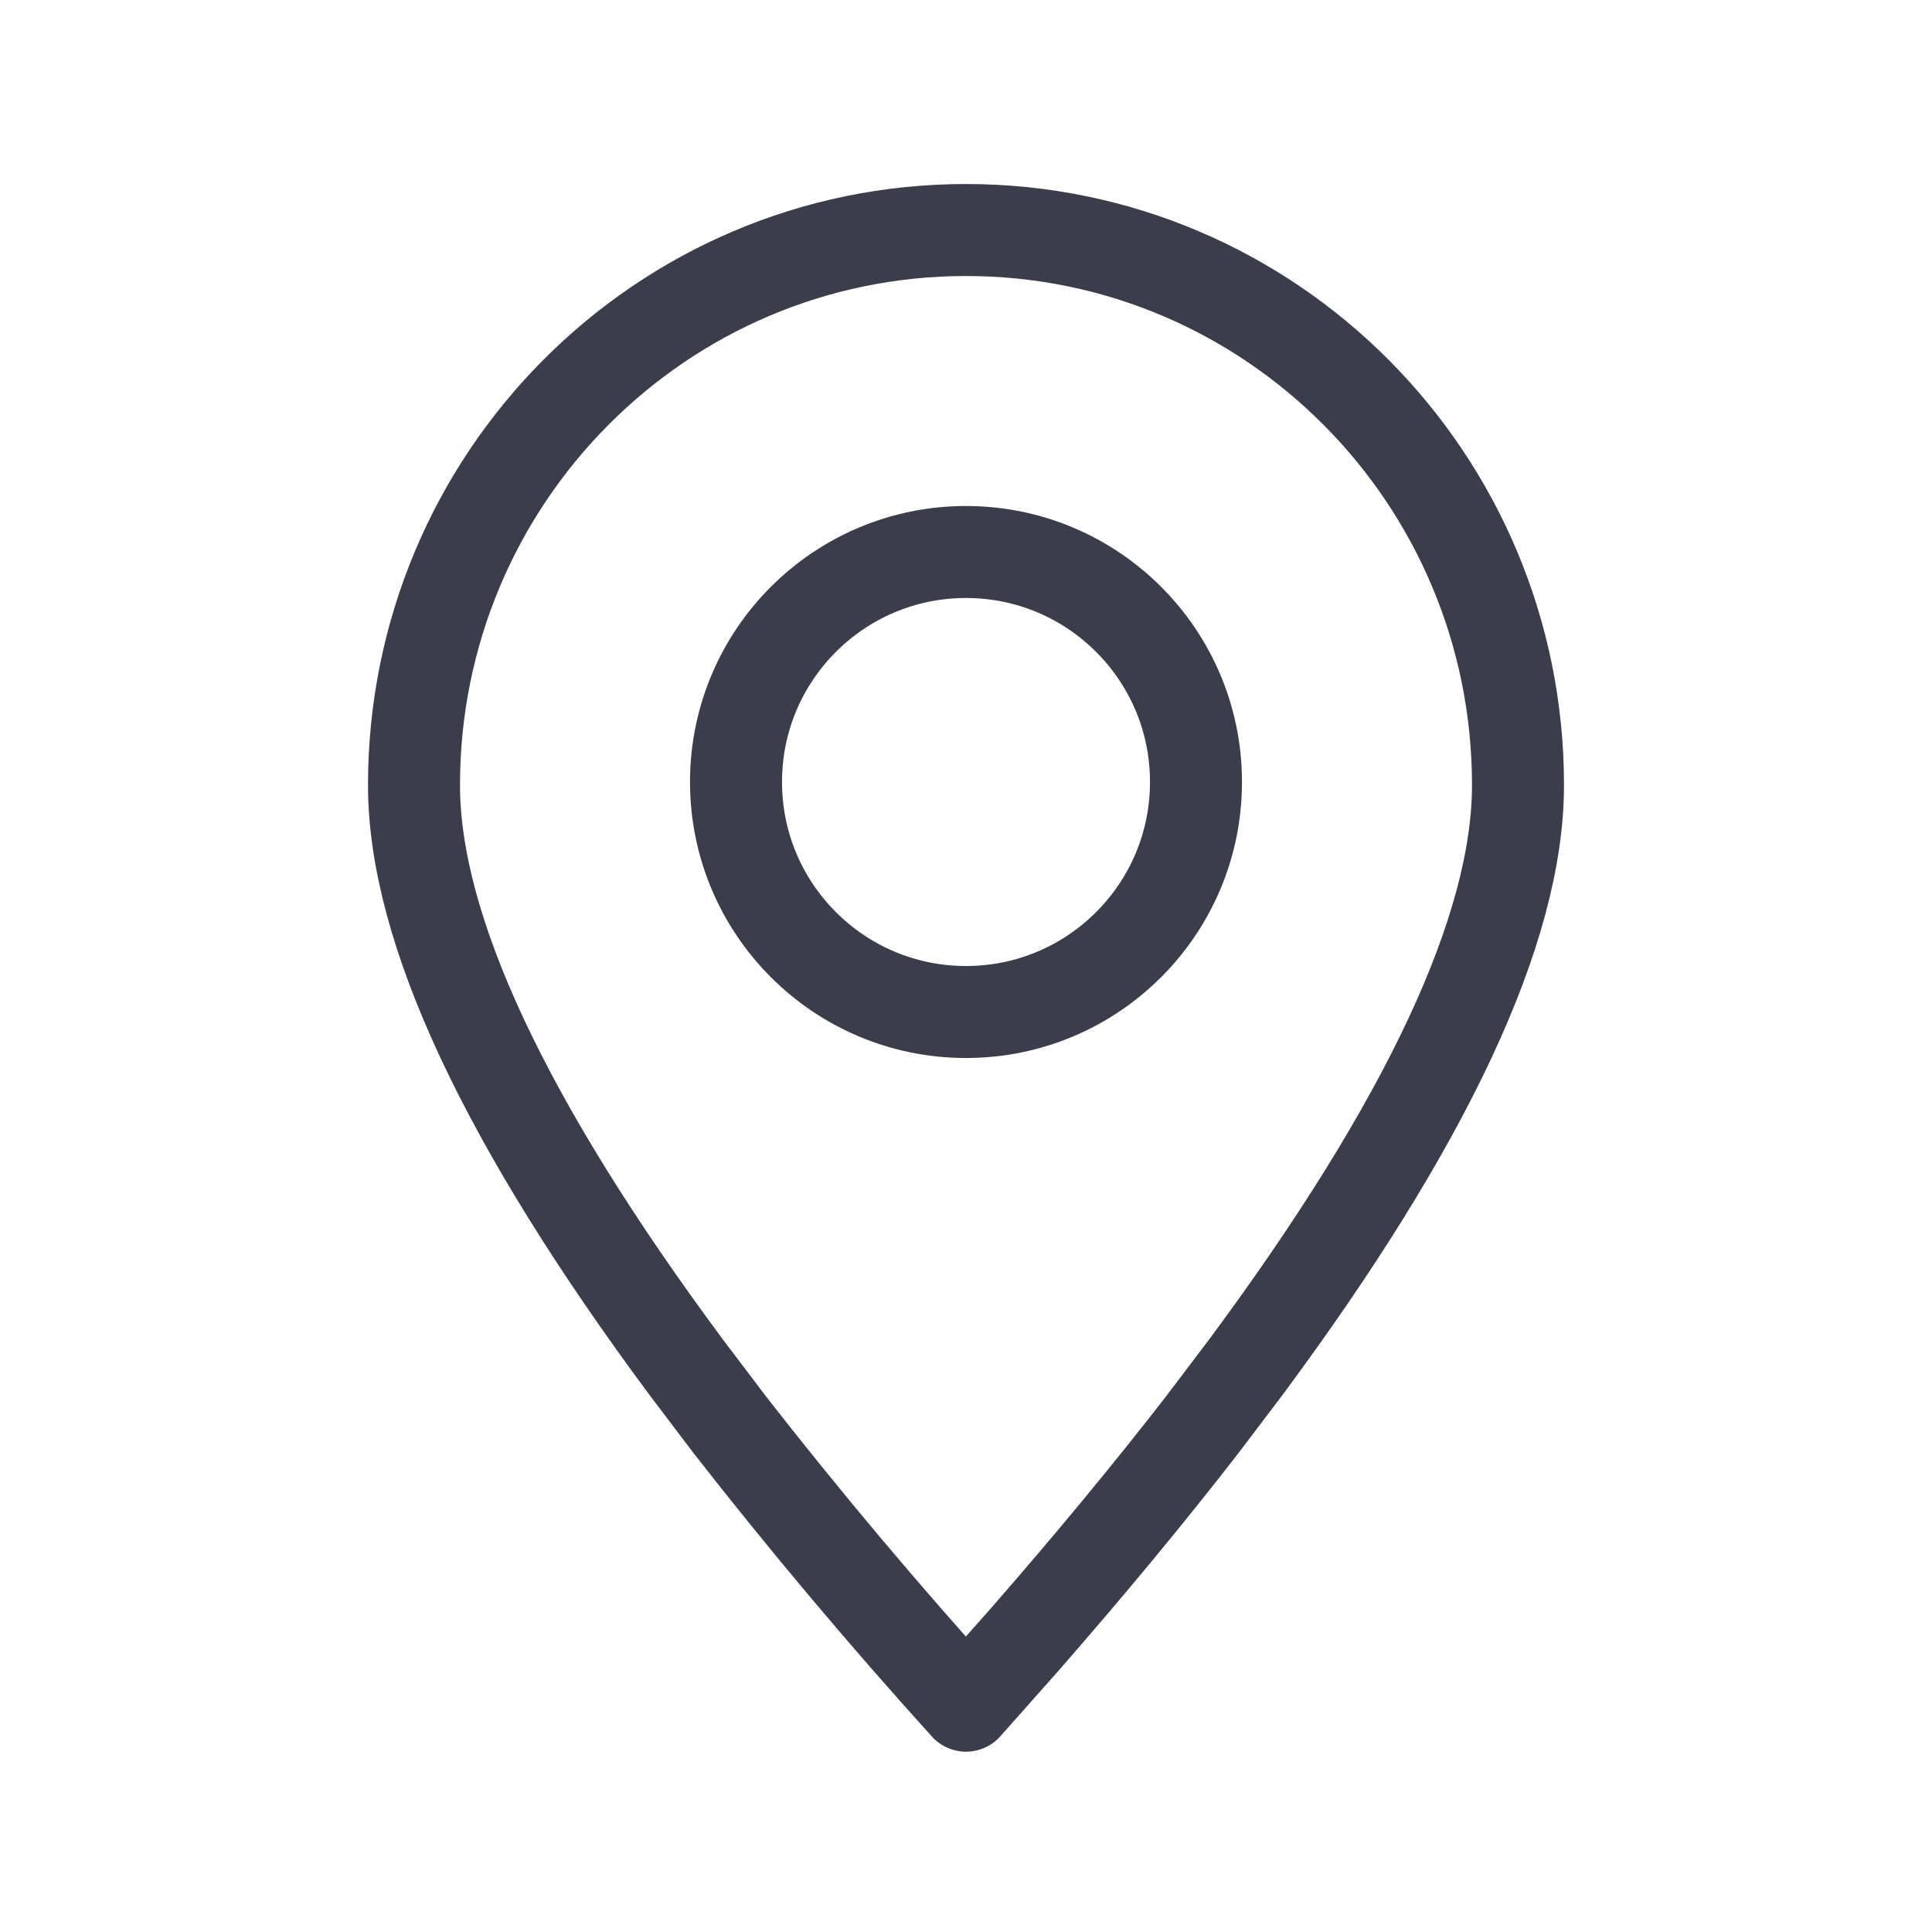 <svg width="70" height="70" viewBox="0 0 70 70" fill="none" xmlns="http://www.w3.org/2000/svg">
<path fill-rule="evenodd" clip-rule="evenodd" d="M35 61.8L37.103 59.43C39.49 56.697 41.637 54.103 43.547 51.637L45.123 49.557C51.707 40.687 55 33.647 55 28.444C55 17.337 46.047 8.334 35 8.334C23.953 8.334 15 17.337 15 28.444C15 33.647 18.293 40.687 24.877 49.557L26.453 51.637C29.178 55.128 32.029 58.516 35 61.8Z" stroke="#3B3D4B" stroke-width="3.333" stroke-linecap="round" stroke-linejoin="round"/>
<path d="M35 36.667C39.602 36.667 43.333 32.936 43.333 28.333C43.333 23.731 39.602 20 35 20C30.398 20 26.667 23.731 26.667 28.333C26.667 32.936 30.398 36.667 35 36.667Z" stroke="#3B3D4B" stroke-width="3.333" stroke-linecap="round" stroke-linejoin="round"/>
</svg>

